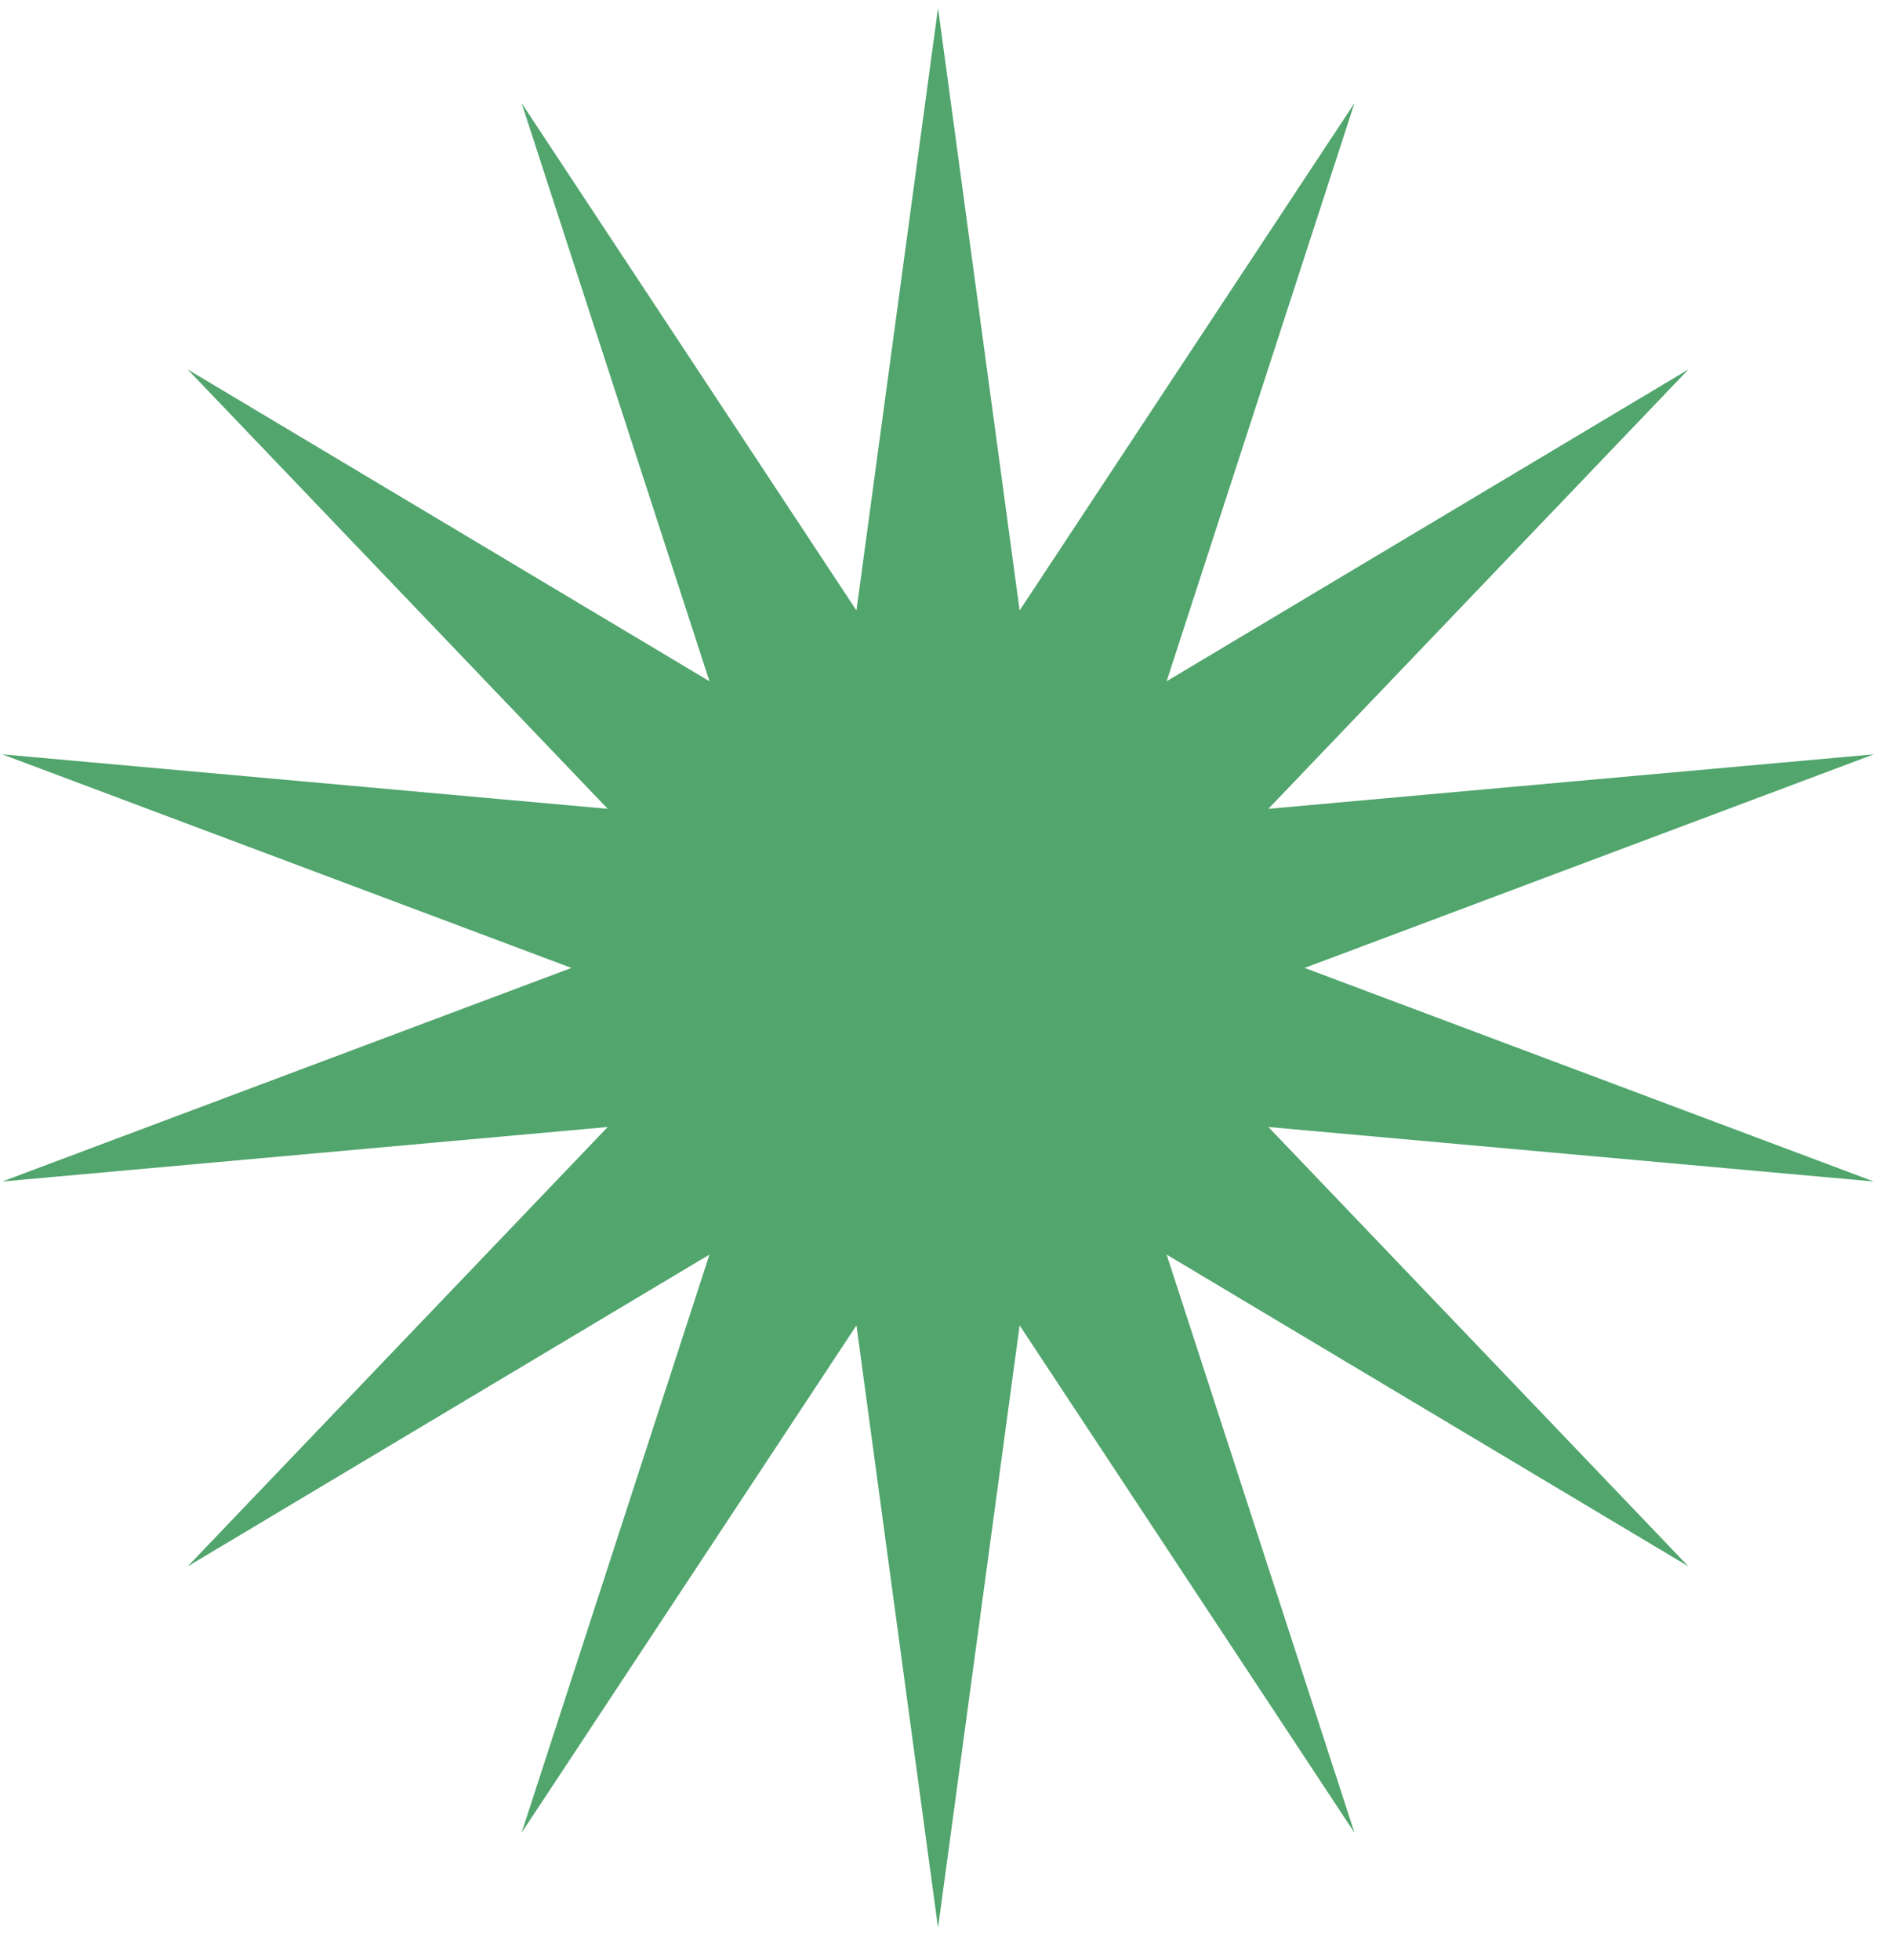 <?xml version="1.0" encoding="UTF-8"?> <svg xmlns="http://www.w3.org/2000/svg" width="55" height="57" viewBox="0 0 55 57" fill="none"> <path d="M27.283 0.234L29.656 17.754L39.395 2.998L33.931 19.813L49.108 10.744L36.89 23.523L54.499 21.938L37.946 28.15L54.499 34.361L36.89 32.776L49.108 45.555L33.931 36.486L39.395 53.301L29.656 38.545L27.283 56.065L24.91 38.545L15.171 53.301L20.635 36.486L5.458 45.555L17.676 32.776L0.067 34.361L16.62 28.15L0.067 21.938L17.676 23.523L5.458 10.744L20.635 19.813L15.171 2.998L24.91 17.754L27.283 0.234Z" fill="#51A56D"></path> </svg> 